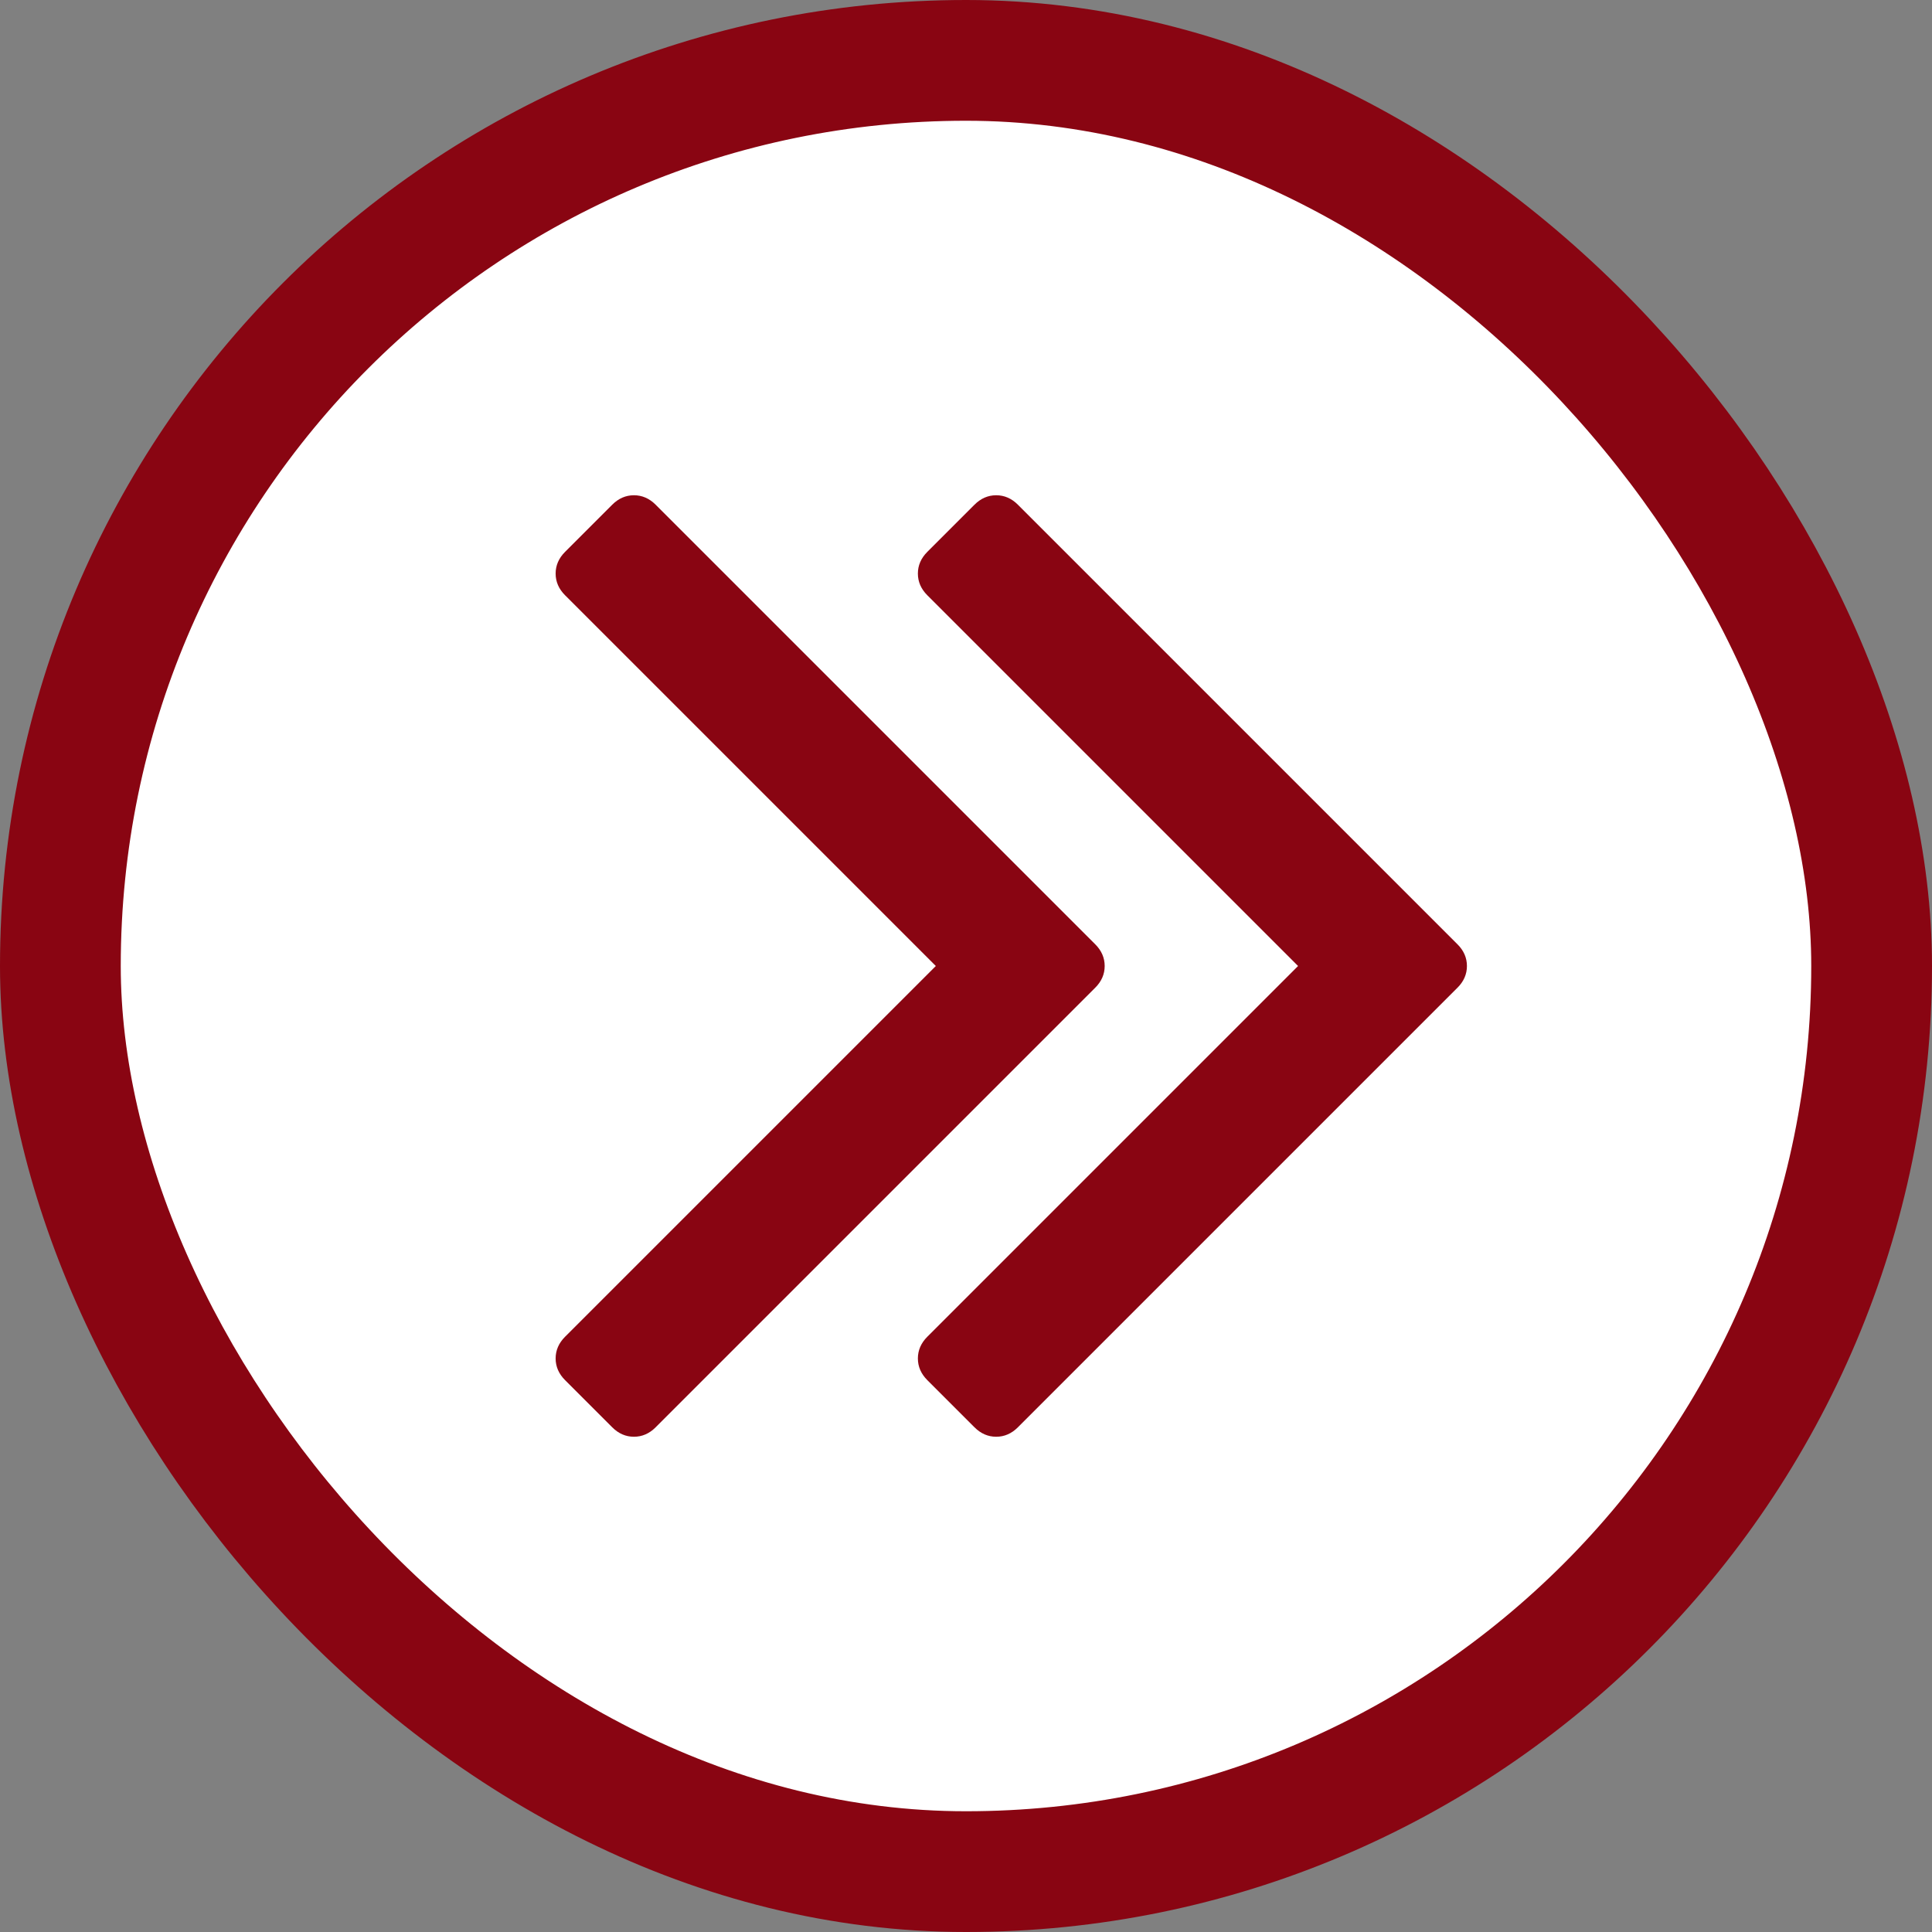 <?xml version="1.0" encoding="UTF-8"?> <svg xmlns="http://www.w3.org/2000/svg" width="32" height="32" viewBox="0 0 32 32" fill="none"><rect x="0" y="0" width="32" height="32" fill="#808080" stroke="none"/><rect x="31" y="31" width="30" height="30" rx="15" transform="rotate(180 31 31)" fill="white"></rect><rect x="31" y="31" width="30" height="30" rx="15" transform="rotate(180 31 31)" stroke="#890512" stroke-width="2"></rect><path d="M15.359 9.859C15.255 9.755 15.203 9.635 15.203 9.5C15.203 9.365 15.255 9.245 15.359 9.141L16.141 8.359C16.245 8.255 16.365 8.203 16.5 8.203C16.635 8.203 16.755 8.255 16.859 8.359L24.141 15.641C24.245 15.745 24.297 15.865 24.297 16C24.297 16.135 24.245 16.255 24.141 16.359L16.859 23.641C16.755 23.745 16.635 23.797 16.5 23.797C16.365 23.797 16.245 23.745 16.141 23.641L15.359 22.859C15.255 22.755 15.203 22.635 15.203 22.5C15.203 22.365 15.255 22.245 15.359 22.141L21.5 16L15.359 9.859ZM9.359 9.859C9.255 9.755 9.203 9.635 9.203 9.5C9.203 9.365 9.255 9.245 9.359 9.141L10.141 8.359C10.245 8.255 10.365 8.203 10.5 8.203C10.635 8.203 10.755 8.255 10.859 8.359L18.141 15.641C18.245 15.745 18.297 15.865 18.297 16C18.297 16.135 18.245 16.255 18.141 16.359L10.859 23.641C10.755 23.745 10.635 23.797 10.5 23.797C10.365 23.797 10.245 23.745 10.141 23.641L9.359 22.859C9.255 22.755 9.203 22.635 9.203 22.5C9.203 22.365 9.255 22.245 9.359 22.141L15.5 16L9.359 9.859Z" fill="#890512"></path></svg> 